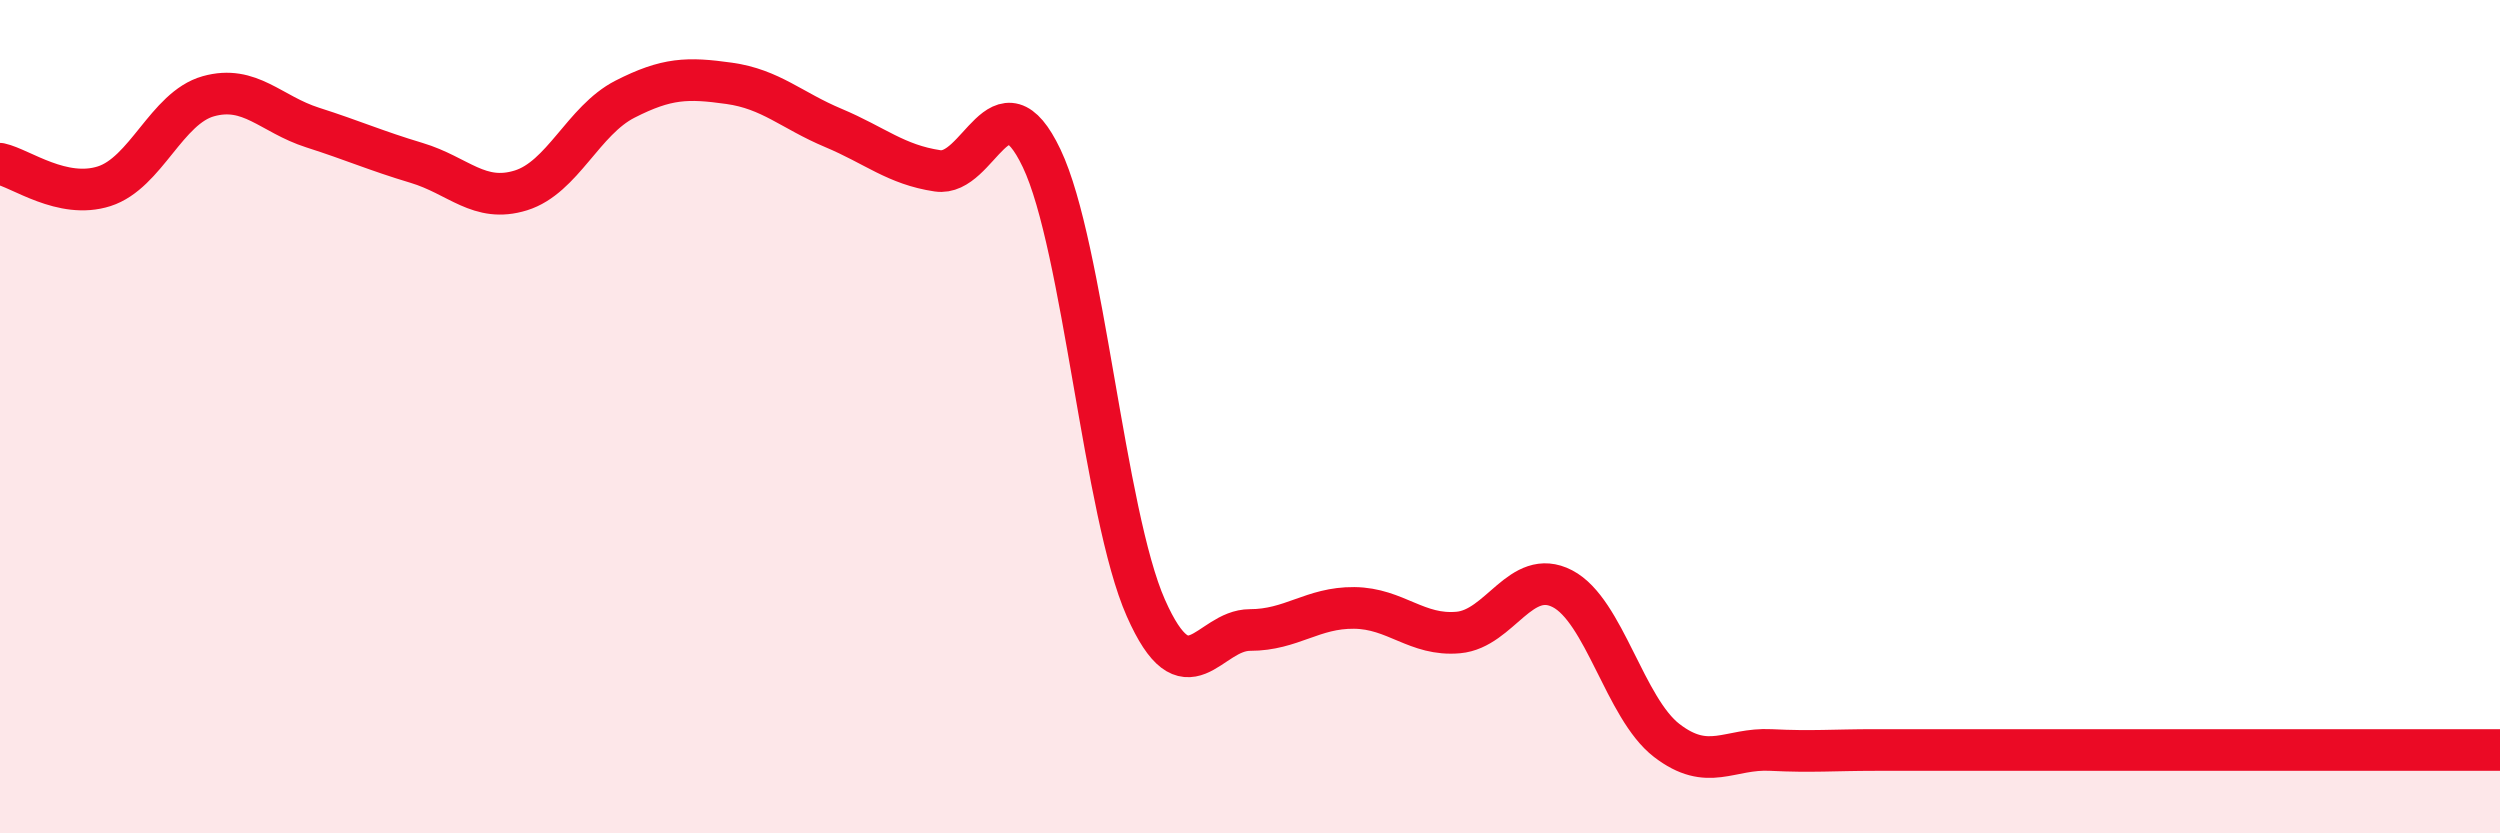 
    <svg width="60" height="20" viewBox="0 0 60 20" xmlns="http://www.w3.org/2000/svg">
      <path
        d="M 0,3.93 C 0.5,4.04 1.5,4.79 2.5,4.47 C 3.5,4.15 4,2.59 5,2.31 C 6,2.03 6.5,2.74 7.5,3.06 C 8.5,3.38 9,3.61 10,3.91 C 11,4.21 11.5,4.88 12.5,4.57 C 13.5,4.26 14,2.89 15,2.38 C 16,1.87 16.5,1.86 17.5,2 C 18.5,2.14 19,2.65 20,3.07 C 21,3.49 21.5,3.95 22.5,4.1 C 23.5,4.25 24,1.7 25,3.8 C 26,5.9 26.5,12.33 27.5,14.59 C 28.5,16.85 29,15.12 30,15.12 C 31,15.12 31.5,14.58 32.5,14.59 C 33.5,14.6 34,15.27 35,15.18 C 36,15.09 36.5,13.61 37.5,14.13 C 38.5,14.65 39,17 40,17.77 C 41,18.54 41.5,17.95 42.5,18 C 43.5,18.05 44,18 45,18 C 46,18 46.5,18 47.5,18 C 48.5,18 49,18 50,18 C 51,18 51.5,18 52.5,18 C 53.5,18 54,18 55,18 C 56,18 56.5,18 57.5,18 C 58.5,18 59.5,18 60,18L60 20L0 20Z"
        fill="#EB0A25"
        opacity="0.1"
        stroke-linecap="round"
        stroke-linejoin="round"
      />
      <path
        d="M 0,3.93 C 0.5,4.04 1.5,4.79 2.5,4.47 C 3.5,4.15 4,2.59 5,2.31 C 6,2.03 6.5,2.74 7.5,3.06 C 8.5,3.38 9,3.61 10,3.91 C 11,4.21 11.5,4.88 12.5,4.57 C 13.5,4.26 14,2.89 15,2.38 C 16,1.87 16.5,1.86 17.5,2 C 18.5,2.14 19,2.65 20,3.07 C 21,3.49 21.5,3.95 22.5,4.1 C 23.5,4.25 24,1.7 25,3.8 C 26,5.9 26.5,12.33 27.5,14.59 C 28.5,16.85 29,15.12 30,15.12 C 31,15.12 31.5,14.58 32.5,14.59 C 33.5,14.6 34,15.27 35,15.18 C 36,15.09 36.5,13.61 37.5,14.13 C 38.5,14.65 39,17 40,17.77 C 41,18.54 41.5,17.95 42.5,18 C 43.5,18.05 44,18 45,18 C 46,18 46.5,18 47.5,18 C 48.5,18 49,18 50,18 C 51,18 51.5,18 52.5,18 C 53.5,18 54,18 55,18 C 56,18 56.5,18 57.5,18 C 58.5,18 59.5,18 60,18"
        stroke="#EB0A25"
        stroke-width="1"
        fill="none"
        stroke-linecap="round"
        stroke-linejoin="round"
      />
    </svg>
  